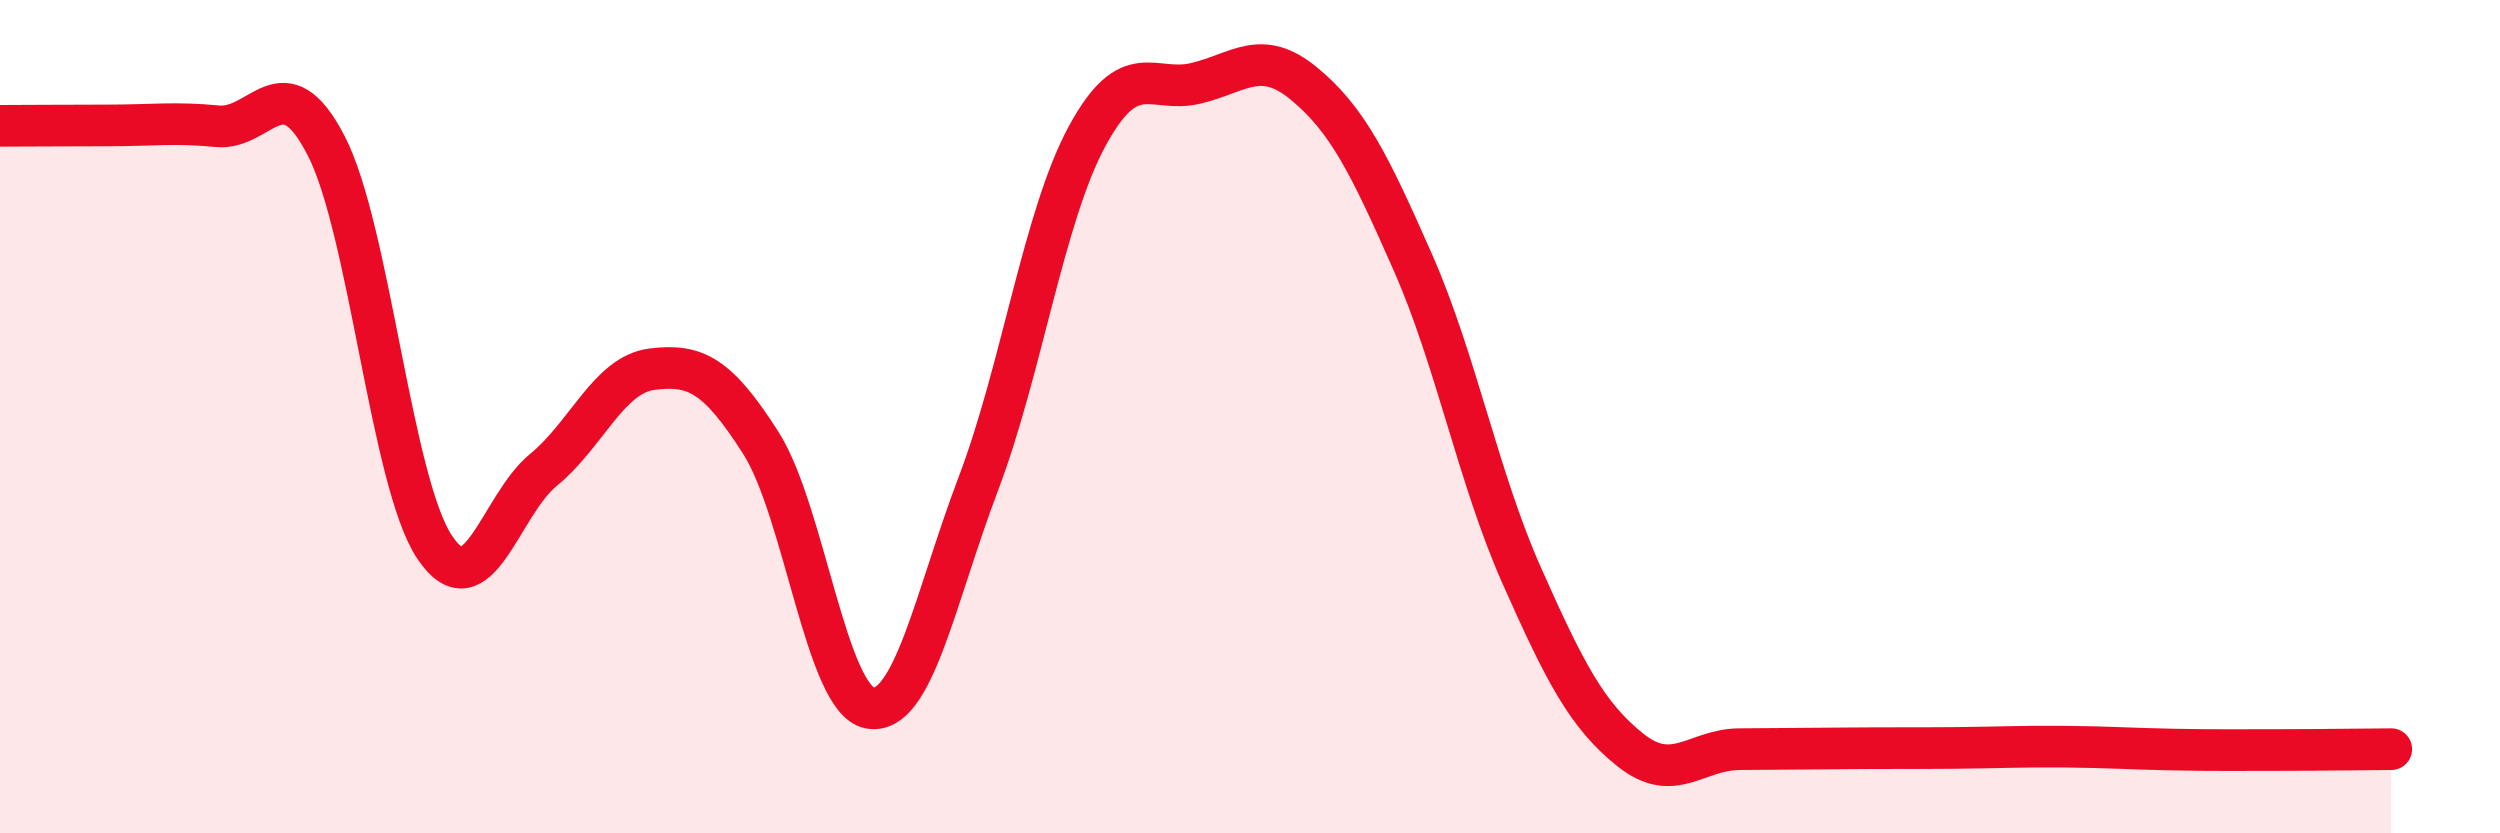 
    <svg width="60" height="20" viewBox="0 0 60 20" xmlns="http://www.w3.org/2000/svg">
      <path
        d="M 0,3.02 C 0.52,3.02 1.57,3.01 2.61,3.01 C 3.65,3.01 4.18,2.93 5.22,3.03 C 6.26,3.13 6.79,1.48 7.83,3.5 C 8.87,5.52 9.39,11.57 10.43,13.13 C 11.47,14.69 12,12.13 13.04,11.28 C 14.08,10.43 14.61,8.99 15.65,8.86 C 16.69,8.73 17.22,9 18.26,10.63 C 19.3,12.26 19.83,16.79 20.87,16.99 C 21.91,17.19 22.44,14.35 23.48,11.61 C 24.52,8.87 25.05,5.19 26.09,3.27 C 27.13,1.35 27.66,2.25 28.7,2 C 29.74,1.75 30.26,1.15 31.3,2.01 C 32.34,2.87 32.87,3.94 33.91,6.3 C 34.95,8.66 35.48,11.47 36.52,13.81 C 37.56,16.15 38.09,17.17 39.13,18 C 40.17,18.83 40.7,17.99 41.74,17.98 C 42.78,17.97 43.31,17.97 44.35,17.96 C 45.39,17.95 45.92,17.96 46.96,17.95 C 48,17.94 48.53,17.91 49.57,17.92 C 50.61,17.93 51.13,17.97 52.17,17.99 C 53.21,18.01 53.74,18 54.78,18 C 55.82,18 56.87,17.98 57.39,17.98L57.39 20L0 20Z"
        fill="#EB0A25"
        opacity="0.1"
        stroke-linecap="round"
        stroke-linejoin="round"
      />
      <path
        d="M 0,3.02 C 0.52,3.02 1.57,3.01 2.61,3.01 C 3.65,3.01 4.18,2.93 5.22,3.03 C 6.26,3.13 6.79,1.48 7.83,3.5 C 8.87,5.52 9.39,11.57 10.43,13.13 C 11.47,14.69 12,12.13 13.04,11.28 C 14.08,10.43 14.61,8.99 15.65,8.86 C 16.69,8.73 17.22,9 18.26,10.63 C 19.3,12.26 19.83,16.79 20.87,16.99 C 21.91,17.19 22.44,14.35 23.48,11.61 C 24.52,8.87 25.05,5.19 26.09,3.27 C 27.13,1.35 27.66,2.25 28.7,2 C 29.74,1.75 30.26,1.15 31.3,2.01 C 32.34,2.87 32.87,3.94 33.91,6.3 C 34.95,8.66 35.48,11.47 36.52,13.81 C 37.56,16.15 38.09,17.17 39.13,18 C 40.17,18.83 40.7,17.99 41.74,17.98 C 42.78,17.97 43.31,17.97 44.35,17.96 C 45.39,17.95 45.92,17.96 46.96,17.95 C 48,17.94 48.53,17.91 49.57,17.92 C 50.61,17.93 51.13,17.97 52.17,17.99 C 53.21,18.01 53.74,18 54.78,18 C 55.82,18 56.87,17.98 57.39,17.98"
        stroke="#EB0A25"
        stroke-width="1"
        fill="none"
        stroke-linecap="round"
        stroke-linejoin="round"
      />
    </svg>
  